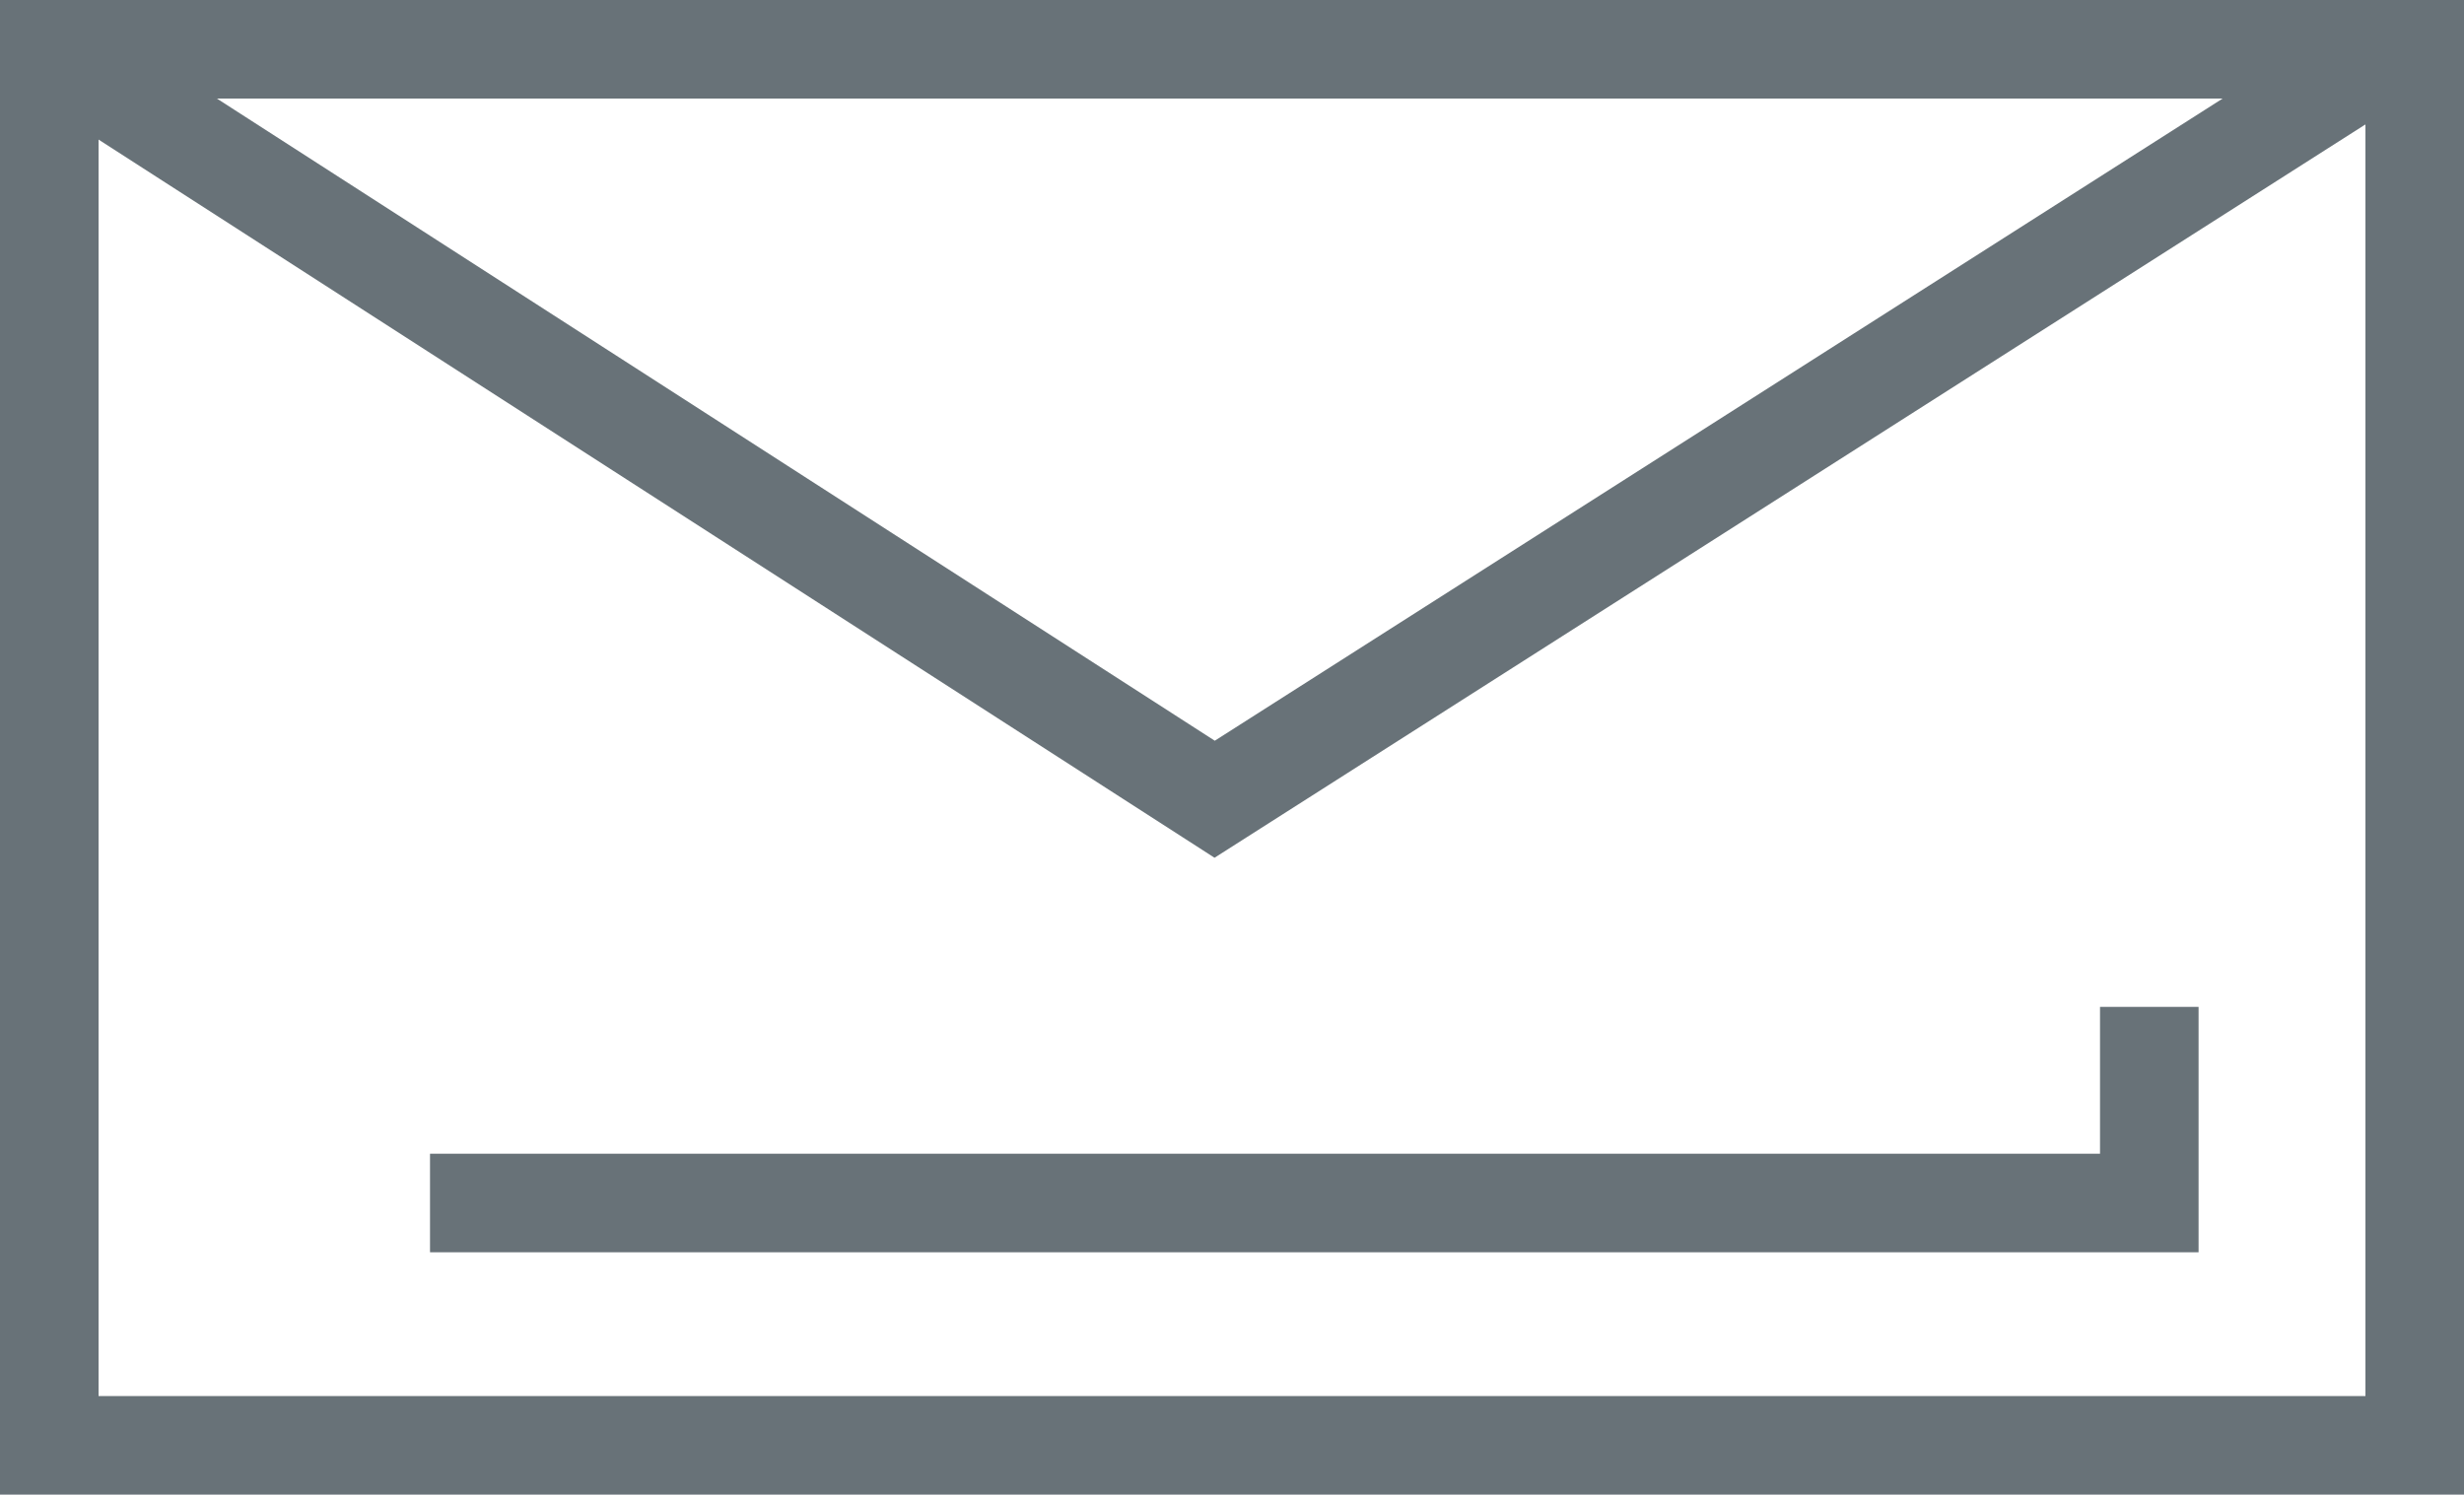 <svg xmlns="http://www.w3.org/2000/svg" viewBox="0 0 25 15.166">
  <defs>
    <style>
      .cls-1 {
        fill: none;
        stroke: #687278;
        stroke-miterlimit: 10;
      }
    </style>
  </defs>
  <g id="Group_1951" data-name="Group 1951" transform="translate(-175.5 -1695.5)">
    <path id="Path_743" data-name="Path 743" class="cls-1" d="M24.266.5,12.324,8.11.5.5" transform="translate(175.5 1695.5)"/>
    <rect id="Rectangle_734" data-name="Rectangle 734" class="cls-1" width="24" height="14.166" transform="translate(176 1696)"/>
    <path id="Path_744" data-name="Path 744" class="cls-1" d="M3.8,10.79H21.244V8.8" transform="translate(176.063 1696.917)"/>
  </g>
</svg>
